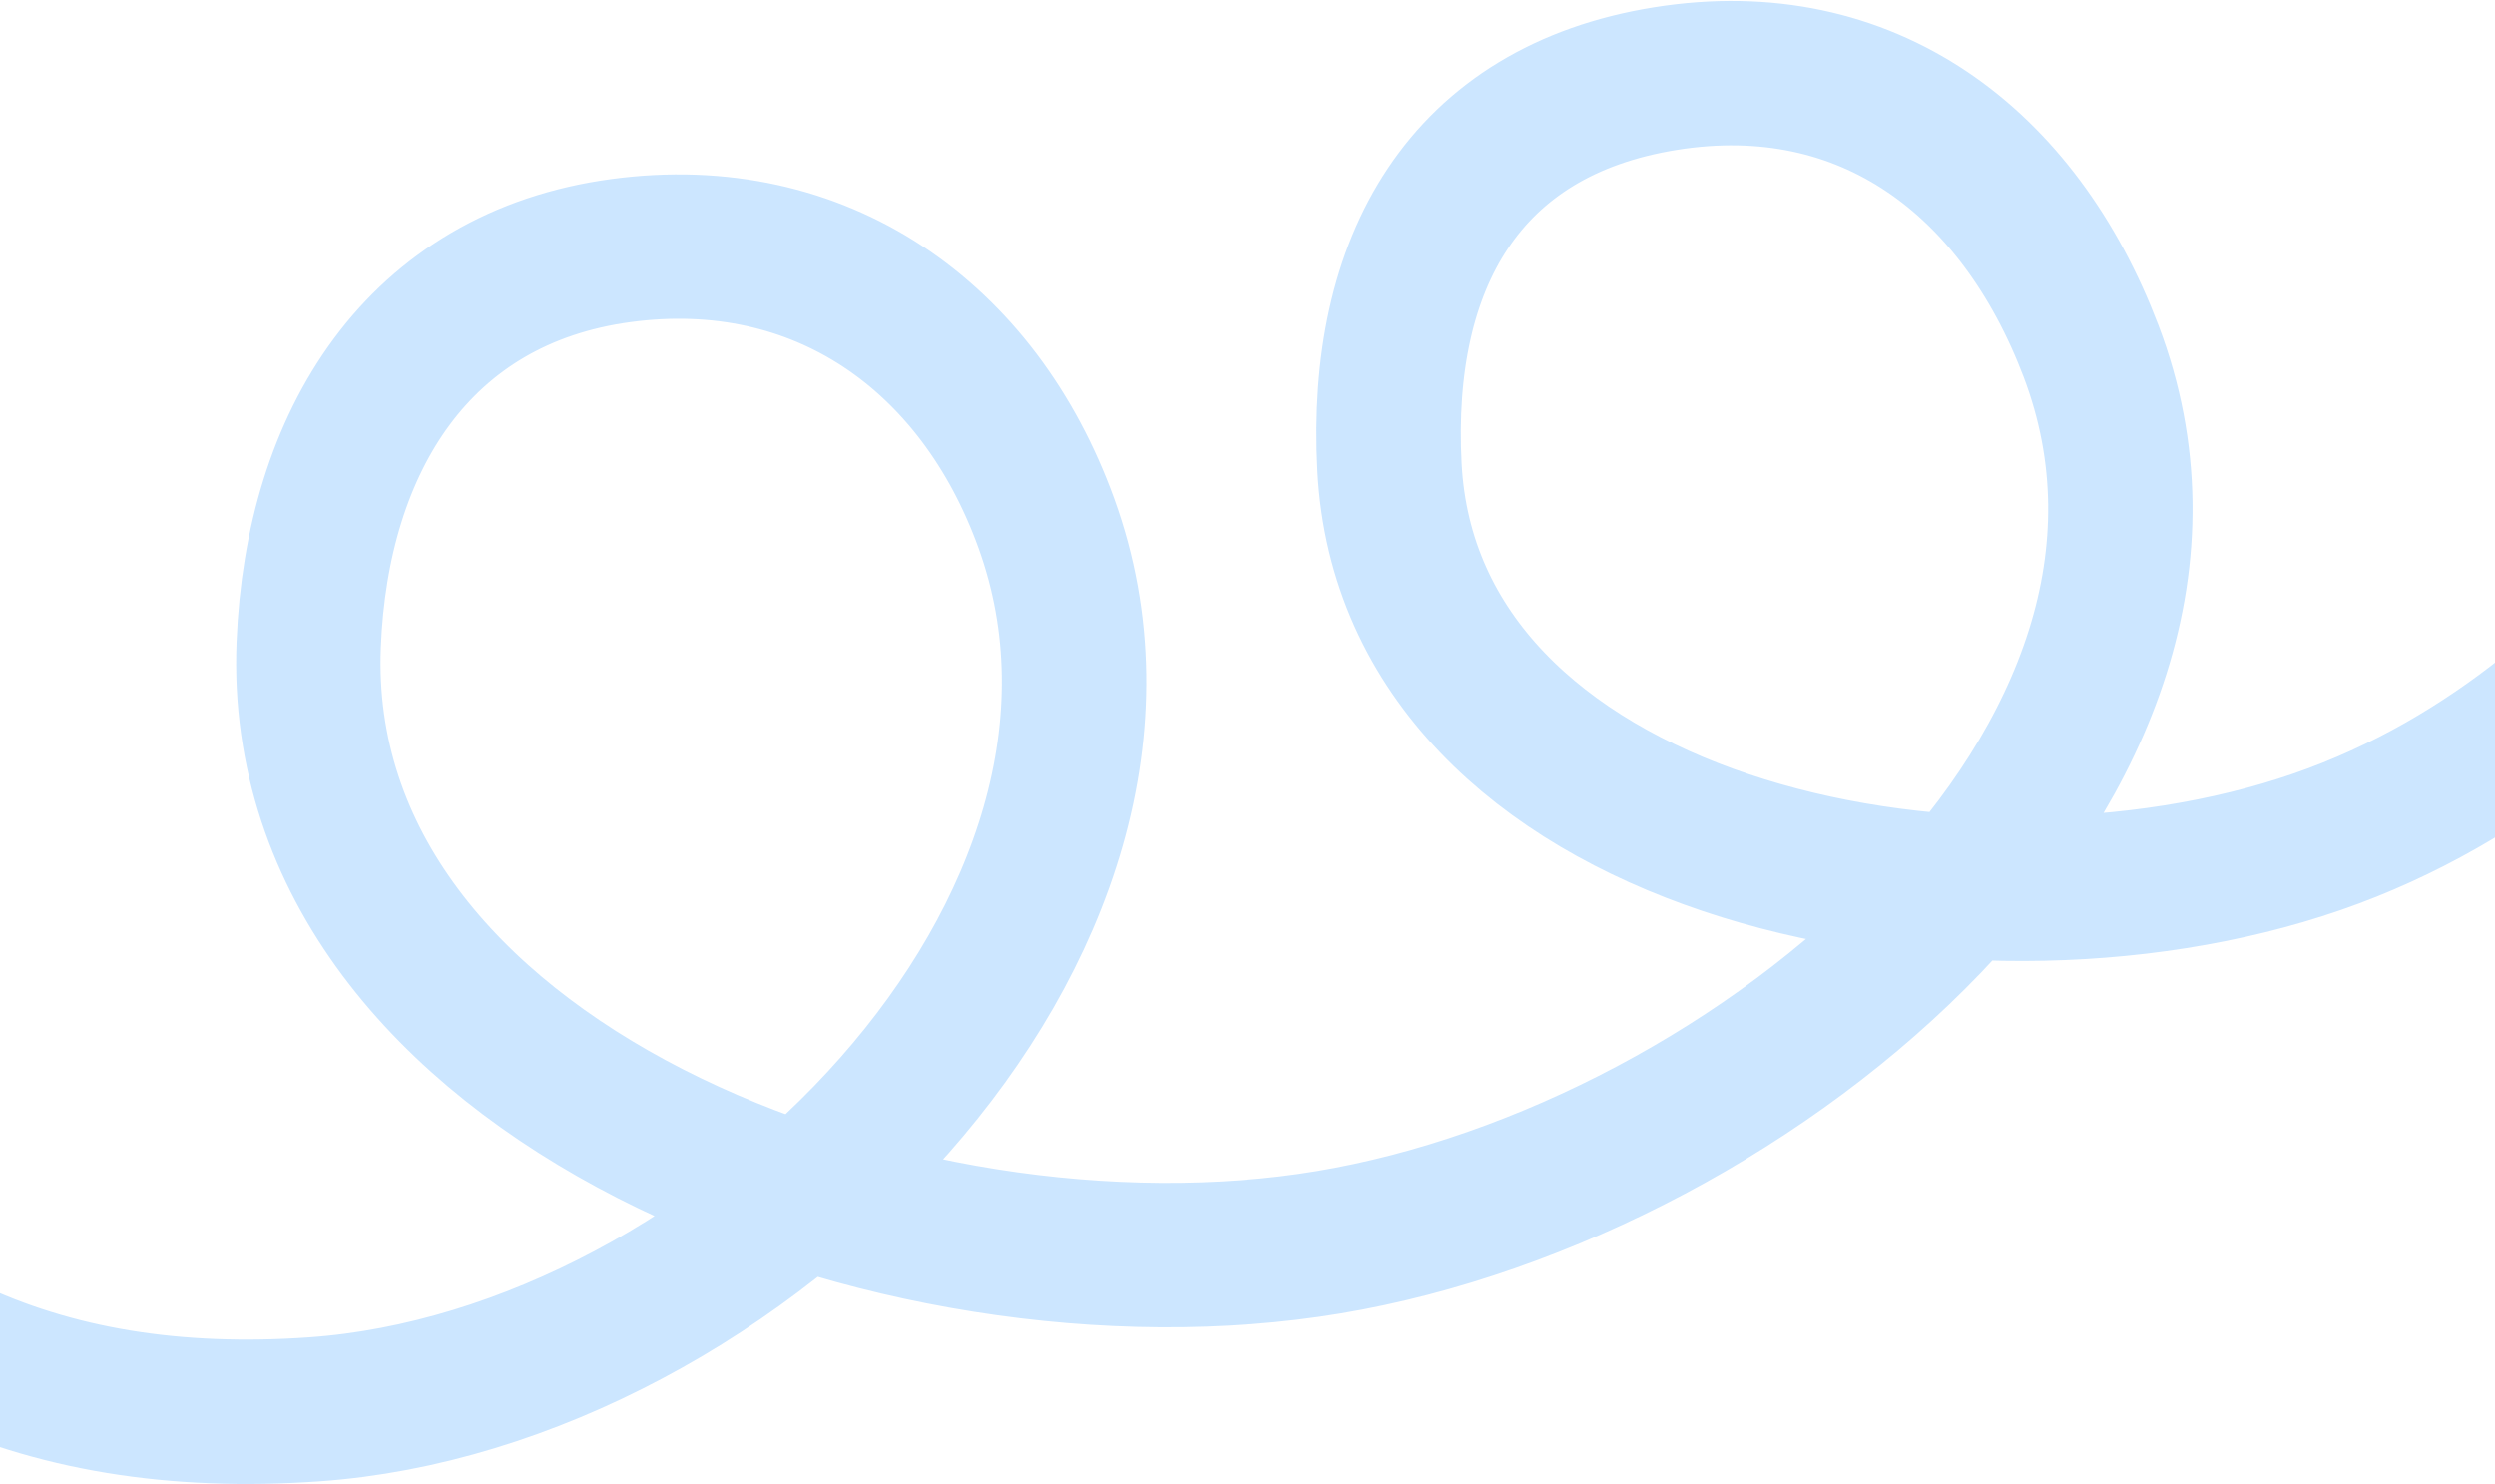 <svg width="1728" height="1028" viewBox="0 0 1728 1028" fill="none" xmlns="http://www.w3.org/2000/svg">
<path d="M1962.36 243.941C1962.36 243.941 1849.43 498.453 1604.84 583.015C1356.23 668.965 975.977 585.467 962.374 323.204C955.056 182.124 1013.96 76.701 1153.69 54.374C1292.96 32.121 1398.17 111.589 1448.22 243.196C1555.37 524.966 1218.04 810.779 920.192 860.393C621.747 910.106 201.749 748.3 213.796 446.479C219.431 305.314 289.9 192.449 430.137 173.528C567.6 154.981 677.563 232.126 724.664 362.35C825.153 640.183 512.69 955.366 217.488 976.113C24.738 989.659 -118.382 921.349 -228.8 763.105" stroke="#0084FF" stroke-opacity="0.2" stroke-width="100" stroke-linecap="round"/>
</svg>
